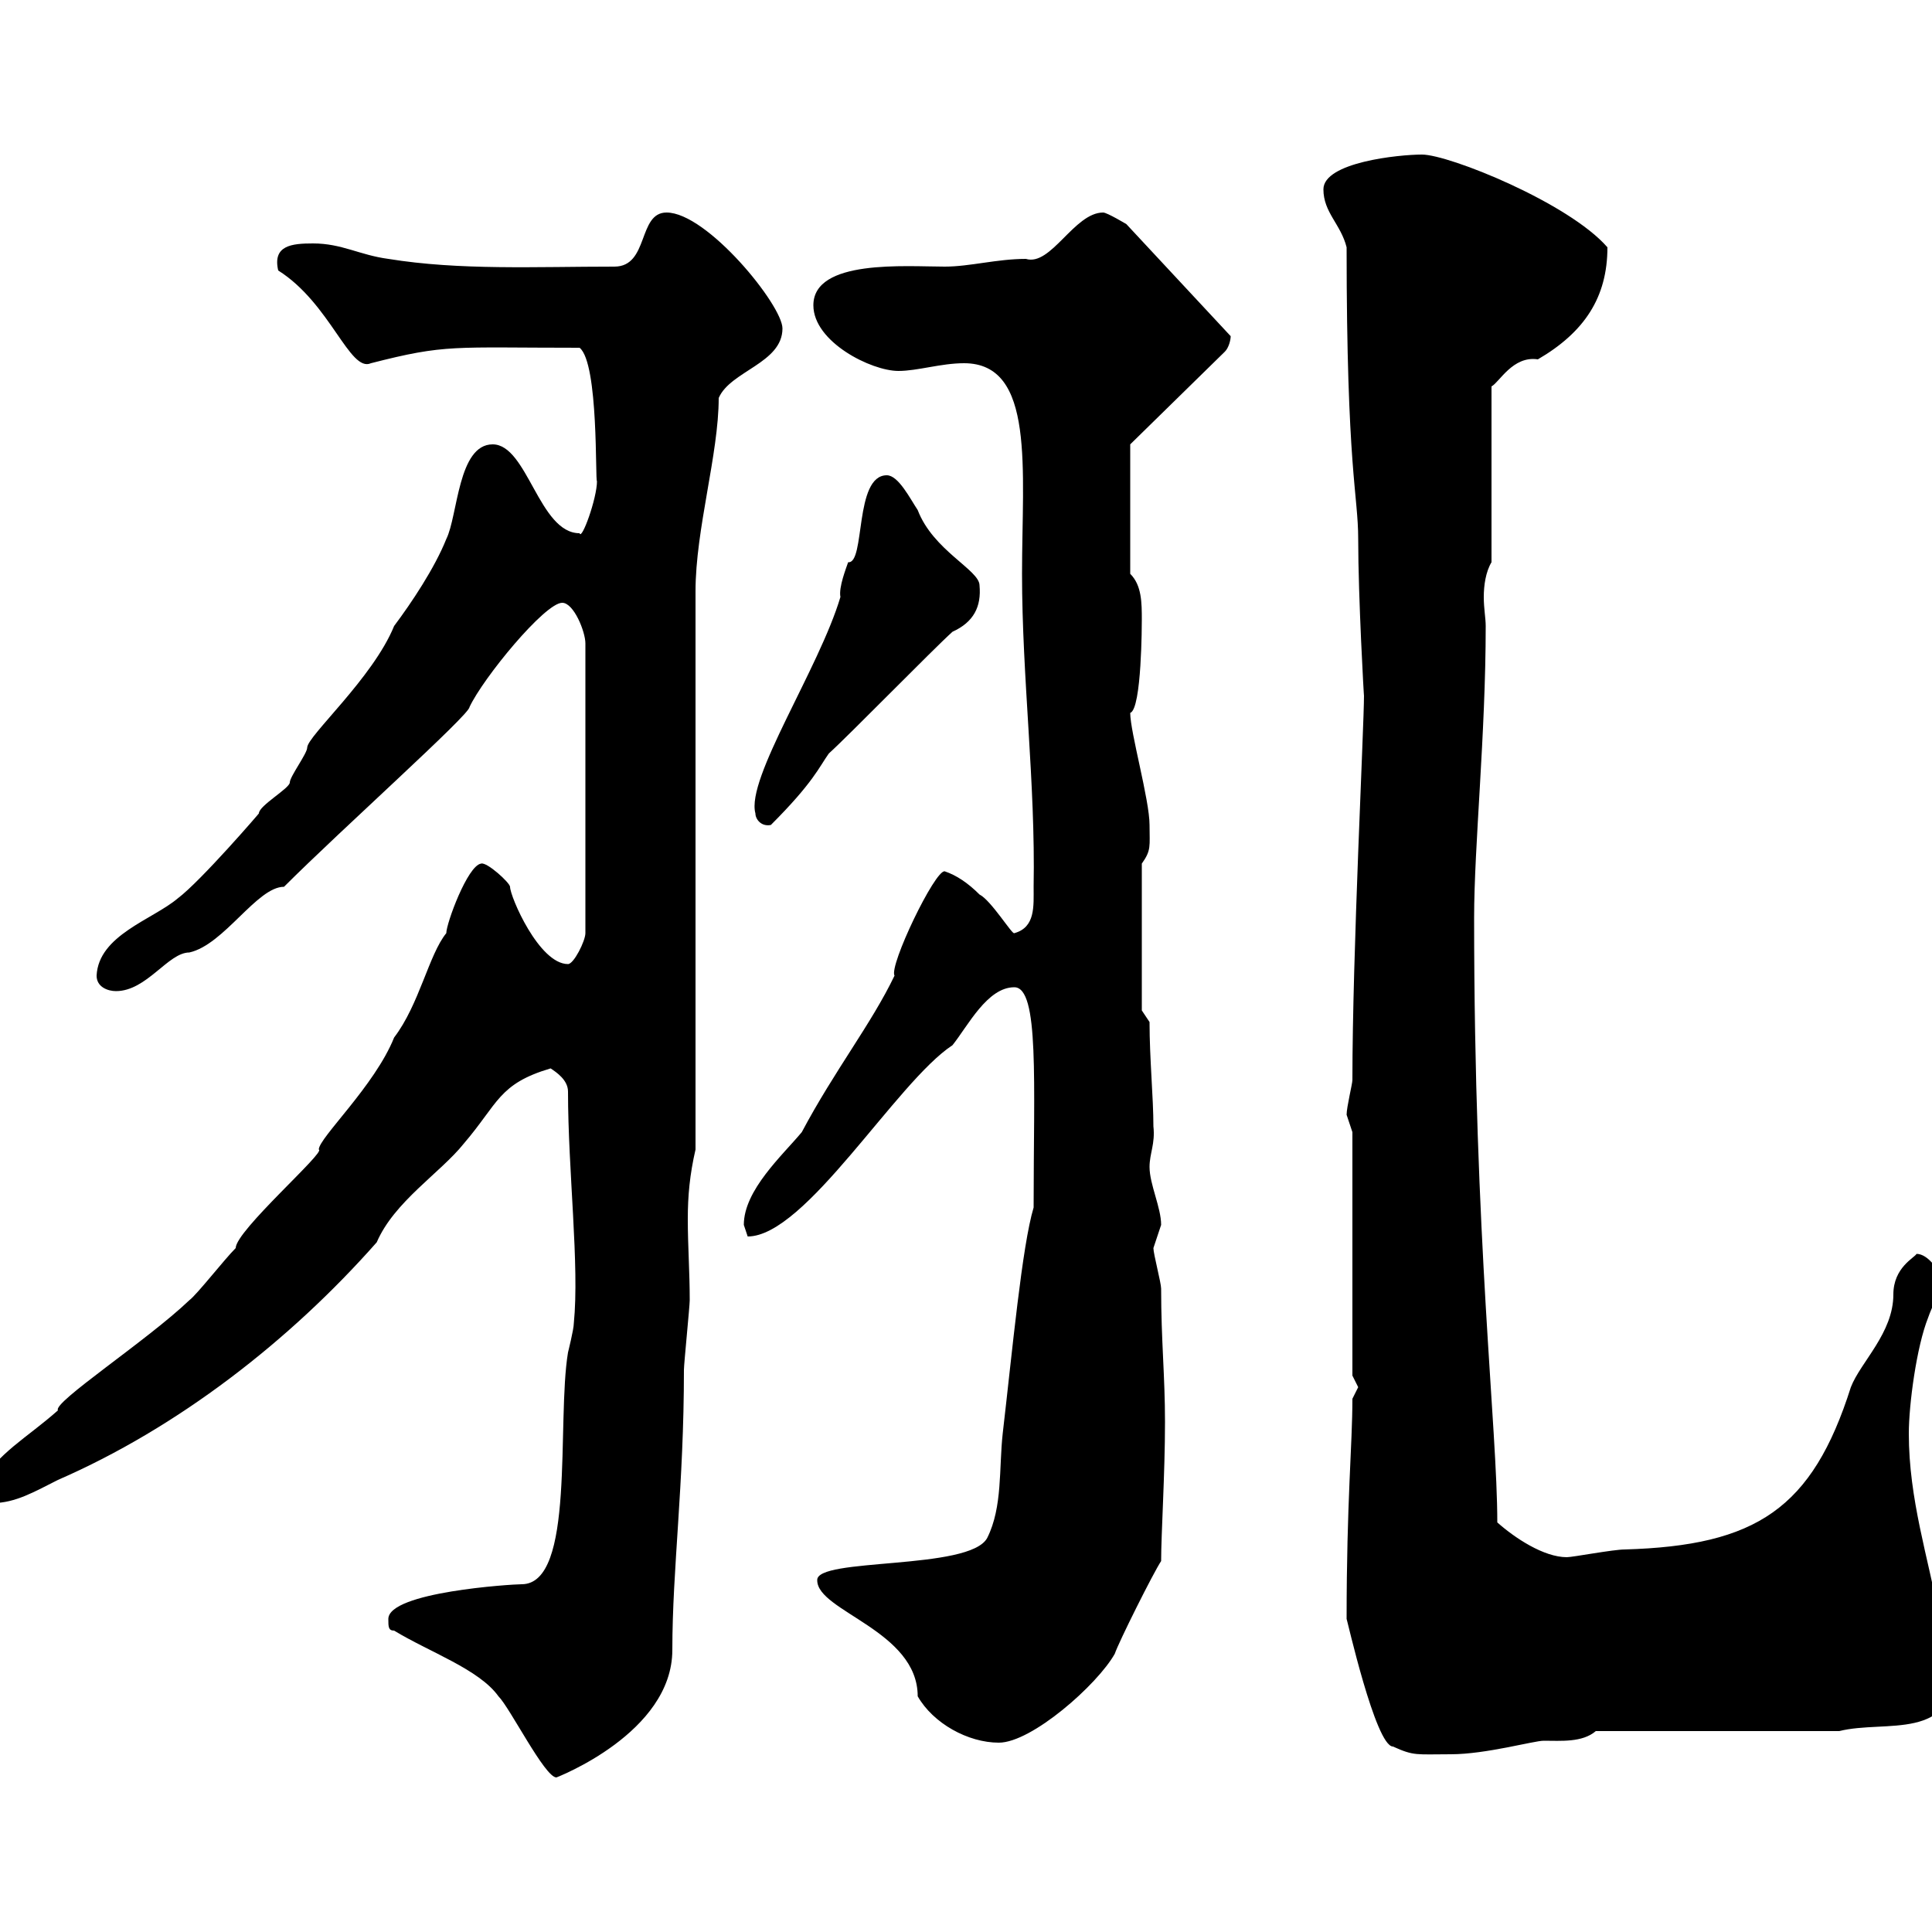 <svg xmlns="http://www.w3.org/2000/svg" xmlns:xlink="http://www.w3.org/1999/xlink" width="300" height="300"><path d="M61.20 253.20C66.60 256.50 74.40 259.20 77.40 263.40C79.20 265.20 84.60 276 86.40 276C86.40 276 104.40 269.10 104.40 256.20C104.40 243.60 106.20 230.70 106.20 212.70C106.20 211.80 107.10 202.80 107.10 201.90C107.10 197.40 106.80 193.50 106.80 189.30C106.80 185.70 107.10 182.40 108 178.50L108 91.80C108 82.20 111.60 70.50 111.60 61.80C113.40 57.60 121.50 56.40 121.50 51C121.50 47.40 109.80 33 103.50 33C99 33 100.80 41.40 95.40 41.40C83.10 41.40 71.40 42 60.30 40.20C55.80 39.60 53.10 37.80 48.60 37.80C45.30 37.80 42.30 38.10 43.20 42C51.30 47.10 54.30 57.90 57.60 56.40C69.30 53.40 70.20 54 90 54C93 56.40 92.40 75 92.70 74.70C92.70 77.40 90.30 84 90 82.80C83.70 82.80 81.90 69 76.50 69C71.10 69 71.10 80.10 69.30 83.70C67.50 88.20 63.90 93.60 61.20 97.20C57.90 105.30 47.70 114.30 47.70 116.10C47.70 117 45 120.60 45 121.50C45 122.40 40.20 125.10 40.20 126.30C40.50 126 31.20 136.80 27.60 139.50C23.70 142.80 15.30 145.20 15 151.50C15 153.30 16.80 153.90 18 153.90C22.80 153.90 26.10 147.90 29.40 147.90C34.80 146.70 39.90 137.70 44.10 137.70C53.10 128.70 72.90 111 72.90 109.80C75 105.30 84.60 93.60 87.30 93.60C89.10 93.60 90.90 98.10 90.90 99.90L90.90 144.90C90.90 146.10 89.10 149.70 88.20 149.70C83.70 149.70 79.20 139.20 79.20 137.70C79.20 137.10 75.60 133.80 74.70 134.10C72.60 134.40 69.30 143.40 69.30 144.90C66.60 148.20 65.10 156 61.20 161.10C58.20 168.60 49.50 176.70 49.50 178.50C50.70 178.80 36.60 191.10 36.60 193.80C34.80 195.60 30.60 201 29.40 201.90C22.80 208.20 8.10 217.80 9 219C3.90 223.50 0 225.30-3.60 231C-3.60 233.40-3 233.40-1.20 233.40C2.40 233.40 5.40 231.60 9 229.80C27.60 221.70 45 208.20 58.50 192.90C61.20 186.60 68.40 182.10 72 177.60C77.40 171.30 77.40 168.30 85.50 165.90C86.40 166.50 88.20 167.70 88.20 169.50C88.20 181.80 90 196.50 89.10 205.50C89.10 206.40 88.20 210 88.20 210C86.40 220.80 89.40 246 81 246C79.50 246 60.30 247.20 60.30 251.40C60.30 252.60 60.30 253.20 61.20 253.20ZM209.10 251.40C209.10 251.10 213.60 271.20 216.30 271.20C219.60 272.70 219.90 272.40 225.30 272.40C230.70 272.40 238.20 270.30 239.70 270.30C242.40 270.30 245.70 270.60 247.80 268.80L285.60 268.80C292.80 267 303.60 270.60 303.60 258.60C303.60 255 300 252.60 301.20 251.40C299.40 241.80 296.40 232.80 296.40 222.60C296.40 218.10 297.60 209.10 299.40 204.60C300 202.80 301.20 201 301.20 198.30C301.20 197.40 299.40 194.70 297.60 194.70C297.30 195.30 294 196.80 294 201C294 207 288.90 211.50 287.40 215.40C281.40 234.30 272.70 240 252.30 240.60C250.50 240.60 244.20 241.80 243.30 241.80C239.70 241.80 235.20 238.80 232.50 236.40C232.50 221.70 228.90 192.60 228.90 142.50C228.90 131.40 230.70 114 230.70 97.20C230.70 96 230.40 94.50 230.40 92.70C230.40 90.90 230.70 88.80 231.60 87.30L231.60 60C232.80 59.40 234.90 55.20 238.80 55.80C246 51.60 249.60 46.20 249.60 38.40C243.60 31.50 225 24 220.80 24C217.20 24 205.50 25.20 205.50 29.40C205.50 33 208.20 34.80 209.10 38.40C209.10 72.90 210.90 76.80 210.90 83.70C210.90 92.70 211.80 108.60 211.80 108C211.80 112.80 210 148.20 210 167.70C210 168.30 209.10 171.90 209.10 173.10C209.10 173.10 210 175.80 210 175.80L210 213.60C210 213.60 210.90 215.40 210.90 215.40C210.90 215.40 210 217.20 210 217.20C210 224.40 209.10 233.10 209.10 251.40ZM126.90 245.40C126.90 250.20 142.50 253.20 142.50 263.40C144.90 267.60 150.30 270.60 155.10 270.60C160.20 270.60 170.40 261.60 173.10 256.80C173.70 255 179.10 244.20 180.30 242.40C180.30 238.20 180.90 228.90 180.90 220.80C180.90 213.60 180.30 208.20 180.30 200.10C180.30 199.20 179.10 194.70 179.10 193.80C179.10 193.80 180.30 190.20 180.30 190.20C180.30 187.50 178.50 183.90 178.50 181.20C178.50 179.10 179.40 177.60 179.10 174.90C179.10 170.40 178.50 164.40 178.50 158.70L177.30 156.90L177.30 134.10C178.80 132 178.50 131.40 178.50 128.10C178.50 124.20 175.50 113.70 175.50 110.70C177.30 110.10 177.30 96.60 177.30 96.30C177.30 93.60 177.30 90.90 175.50 89.10L175.50 69L190.20 54.60C190.80 54 191.10 52.80 191.10 52.20L174.90 34.80C174.90 34.80 171.90 33 171.30 33C166.80 33 163.20 41.40 159.30 40.20C154.80 40.20 150.60 41.40 146.70 41.40C140.70 41.40 126.30 40.20 126.30 47.40C126.30 53.10 135.30 57.60 139.50 57.60C142.50 57.60 146.10 56.40 149.70 56.40C160.80 56.40 158.70 72.90 158.70 89.10C158.70 105.30 160.80 121.50 160.50 137.70C160.50 140.70 160.80 144 157.50 144.90C157.20 145.20 153.90 139.80 152.10 138.90C150.30 137.10 148.50 135.90 146.70 135.30C145.20 135 138 150 138.90 151.50C135.30 159 129.60 166.20 124.50 175.80C121.50 179.40 115.50 184.80 115.50 190.20C115.50 190.20 116.10 192 116.10 192C125.10 192 139.20 168 147.90 162.30C150.30 159.30 153.30 153.30 157.50 153.30C161.40 153.30 160.50 168 160.50 187.50C158.70 193.50 157.20 209.70 155.70 222.60C155.10 228 155.70 234 153.30 238.80C150.60 243.90 126.60 241.80 126.90 245.40ZM117.30 126.30C117.30 127.20 118.20 128.40 119.70 128.10C126.30 121.50 127.20 119.10 128.70 117C131.70 114.30 144.90 100.80 147.90 98.10C151.20 96.60 152.40 94.20 152.10 90.90C152.10 88.50 144.90 85.50 142.50 79.20C141.30 77.40 139.50 73.80 137.70 73.80C132.60 73.80 134.40 87.60 131.70 87.30C131.40 88.20 130.20 91.20 130.50 92.70C127.20 103.80 115.80 120.90 117.30 126.30Z"/></svg>